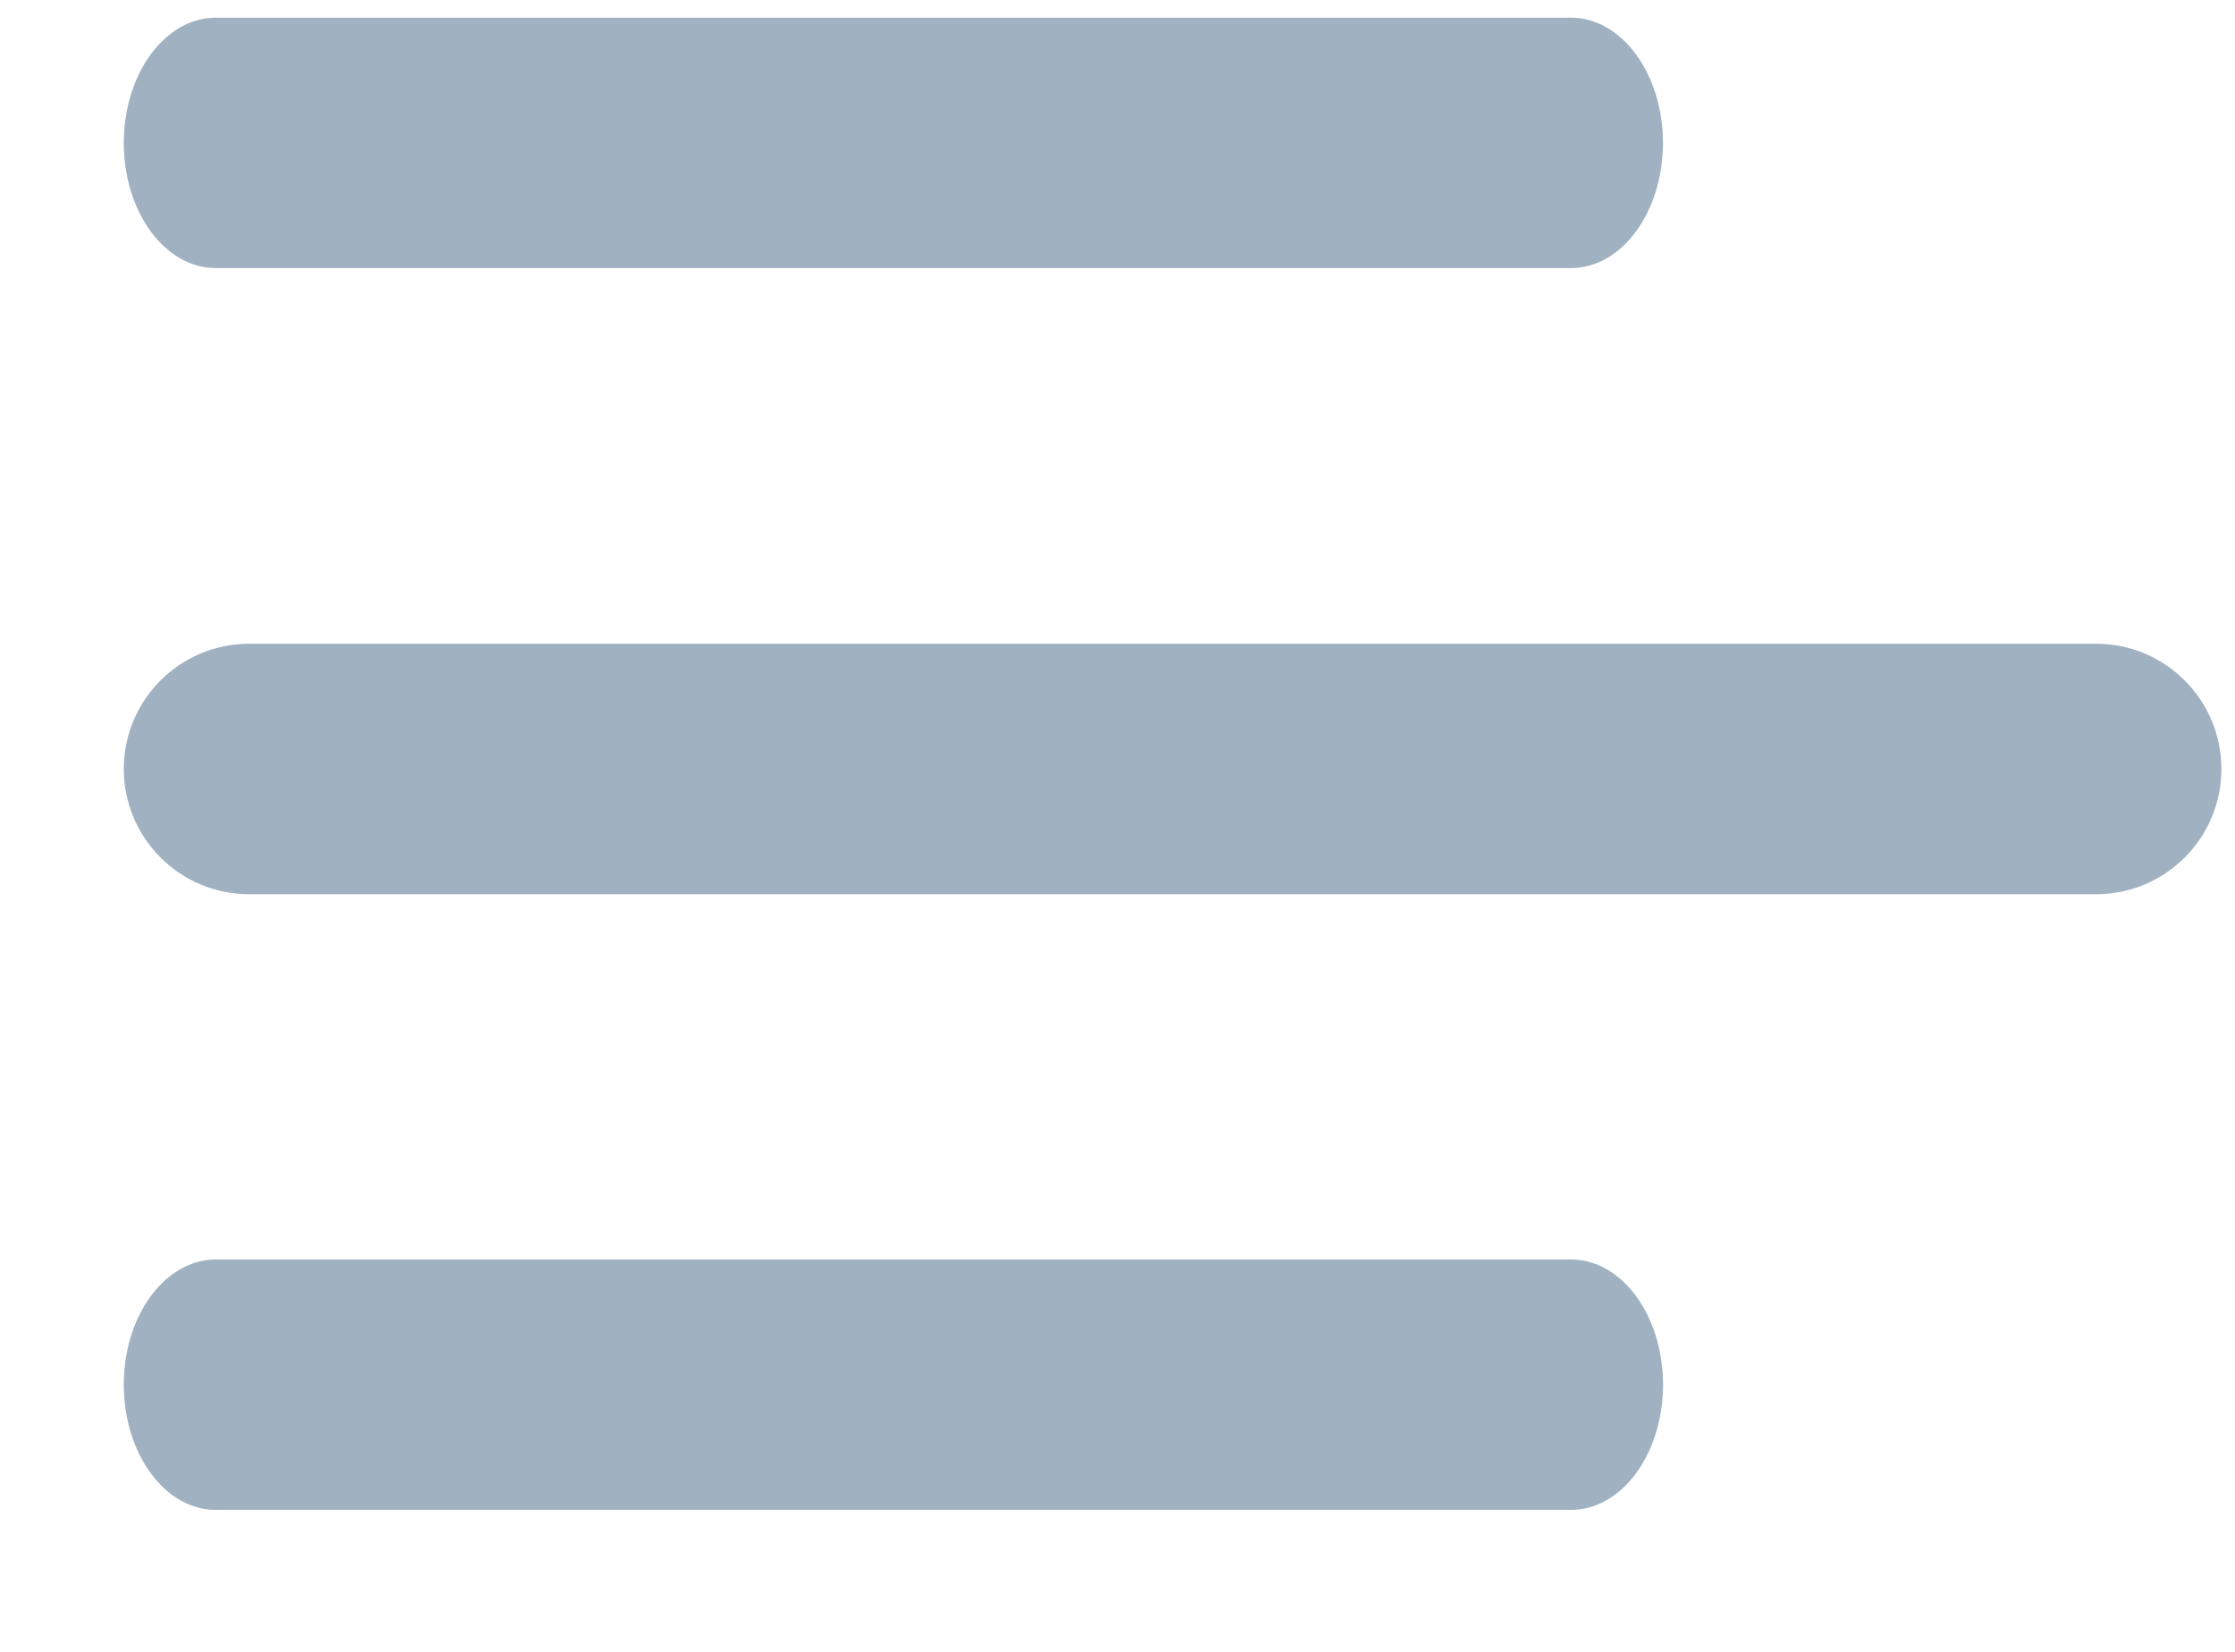 <svg xmlns="http://www.w3.org/2000/svg" width="23" height="17" viewBox="0 0 23 17">
    <g fill="none" fill-rule="evenodd">
        <g fill="#A0B1C1" fill-rule="nonzero">
            <g>
                <g>
                    <g>
                        <path d="M6.693 2.577H20.64c.522 0 .946-.577.946-1.288C21.586.577 21.162 0 20.64 0H6.693c-.522 0-.946.577-.946 1.289 0 .711.423 1.288.946 1.288zM20.296 6.443H1.29C.577 6.443 0 7.021 0 7.732s.577 1.289 1.289 1.289h19.007c.712 0 1.29-.578 1.29-1.289s-.578-1.289-1.29-1.289zM20.64 12.78H6.692c-.522 0-.946.577-.946 1.288 0 .712.424 1.289.946 1.289H20.64c.522 0 .946-.577.946-1.289 0-.711-.424-1.288-.947-1.288z" transform="translate(-22 -25) translate(15 15) matrix(-1 0 0 1 29.86 10.182)"/>
                    </g>
                </g>
            </g>
        </g>
    </g>
</svg>
